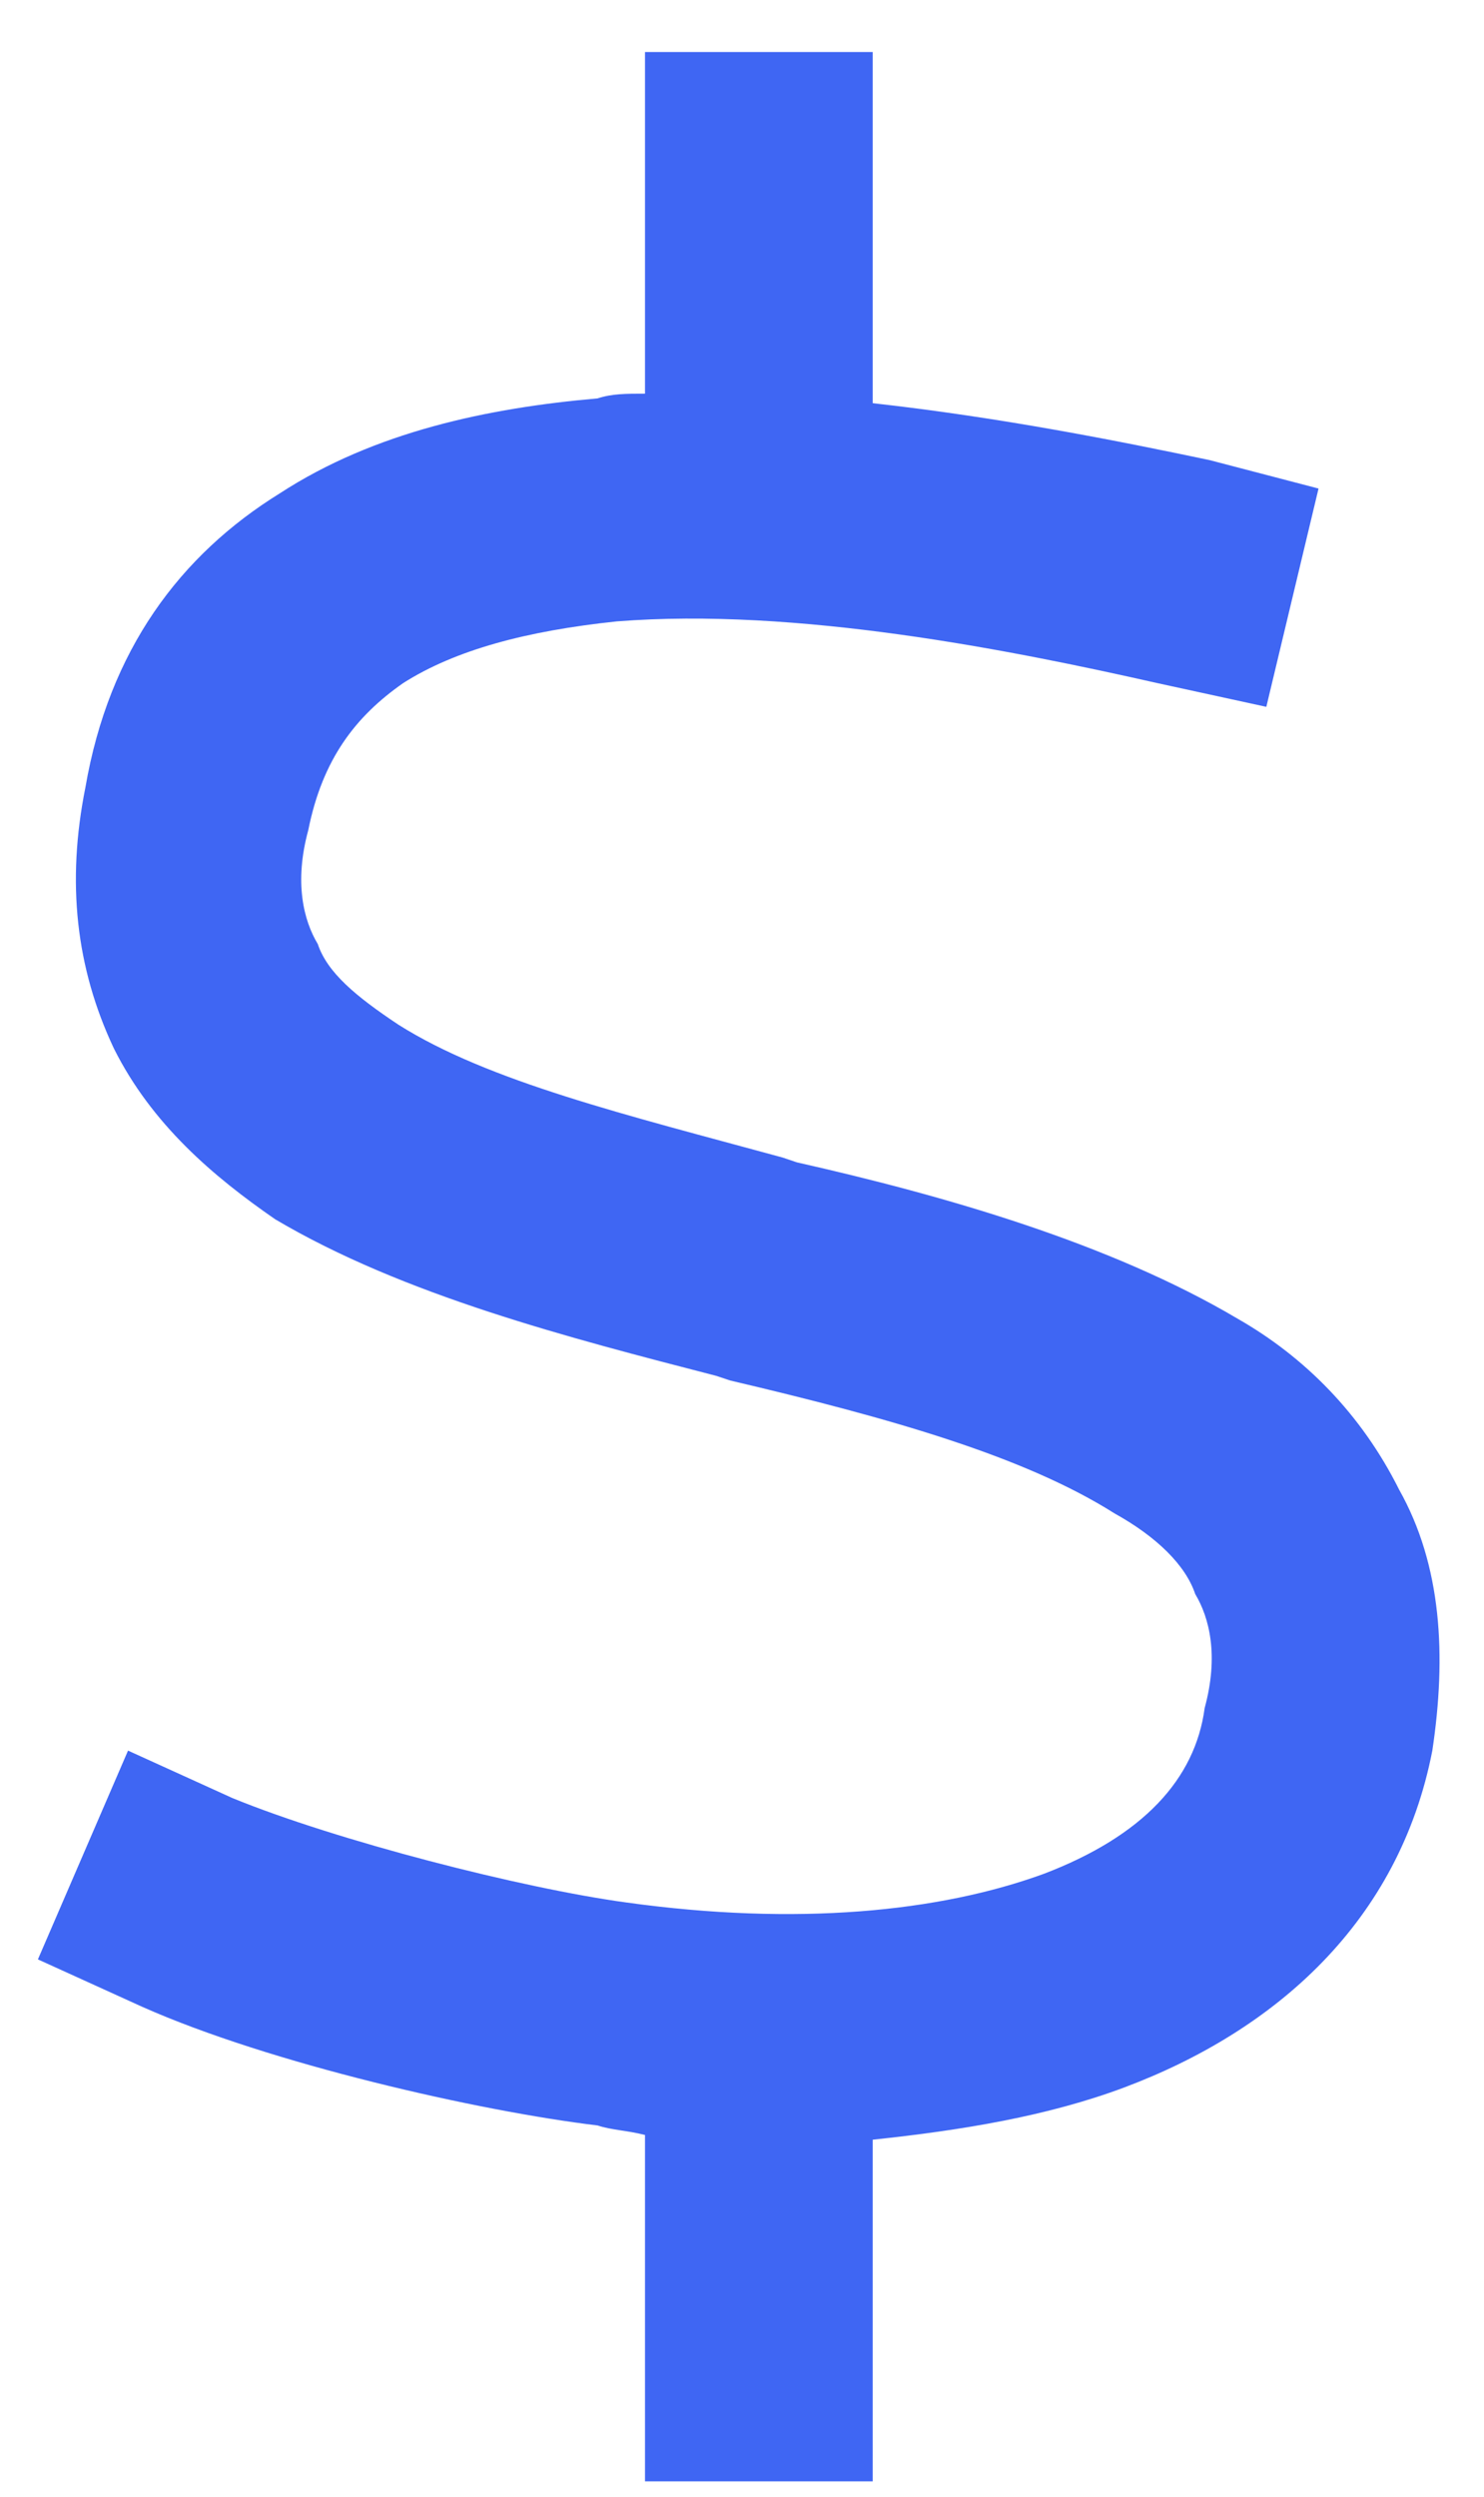 <svg width="22" height="37" viewBox="0 0 22 37" fill="none" xmlns="http://www.w3.org/2000/svg">
<path d="M12.938 2.459V5.975C14.836 6.186 16.594 6.537 17.93 6.818L19.547 7.24L18.773 10.475L17.156 10.123C14.977 9.631 11.812 8.998 9.141 9.209C7.805 9.35 6.75 9.631 5.977 10.123C5.273 10.615 4.781 11.248 4.57 12.303C4.359 13.076 4.5 13.639 4.711 13.99C4.852 14.412 5.273 14.764 5.906 15.185C7.242 16.029 9.281 16.521 11.602 17.154L11.812 17.225C13.992 17.717 16.453 18.42 18.352 19.545C19.336 20.107 20.18 20.951 20.742 22.076C21.375 23.201 21.445 24.537 21.234 25.943C20.742 28.475 18.914 30.092 16.664 30.936C15.539 31.357 14.273 31.568 12.938 31.709V35.084V36.772H9.562V35.084V31.639C9.281 31.568 9.07 31.568 8.859 31.498C7.102 31.287 4.008 30.584 2.109 29.74L0.562 29.037L1.898 25.943L3.445 26.646C4.992 27.279 7.734 27.982 9.281 28.193C11.812 28.545 13.922 28.334 15.469 27.771C16.945 27.209 17.719 26.365 17.859 25.311C18.07 24.537 17.93 23.975 17.719 23.623C17.578 23.201 17.156 22.779 16.523 22.428C15.188 21.584 13.219 21.021 10.828 20.459L10.617 20.389C8.438 19.826 5.977 19.193 4.078 18.068C3.164 17.436 2.25 16.662 1.688 15.537C1.125 14.342 0.984 13.076 1.266 11.67C1.617 9.631 2.672 8.225 4.148 7.311C5.555 6.396 7.242 6.045 8.859 5.904C9.07 5.834 9.281 5.834 9.562 5.834V2.459V0.771H12.938V2.459Z" fill="#3F66F3"/>
</svg>
